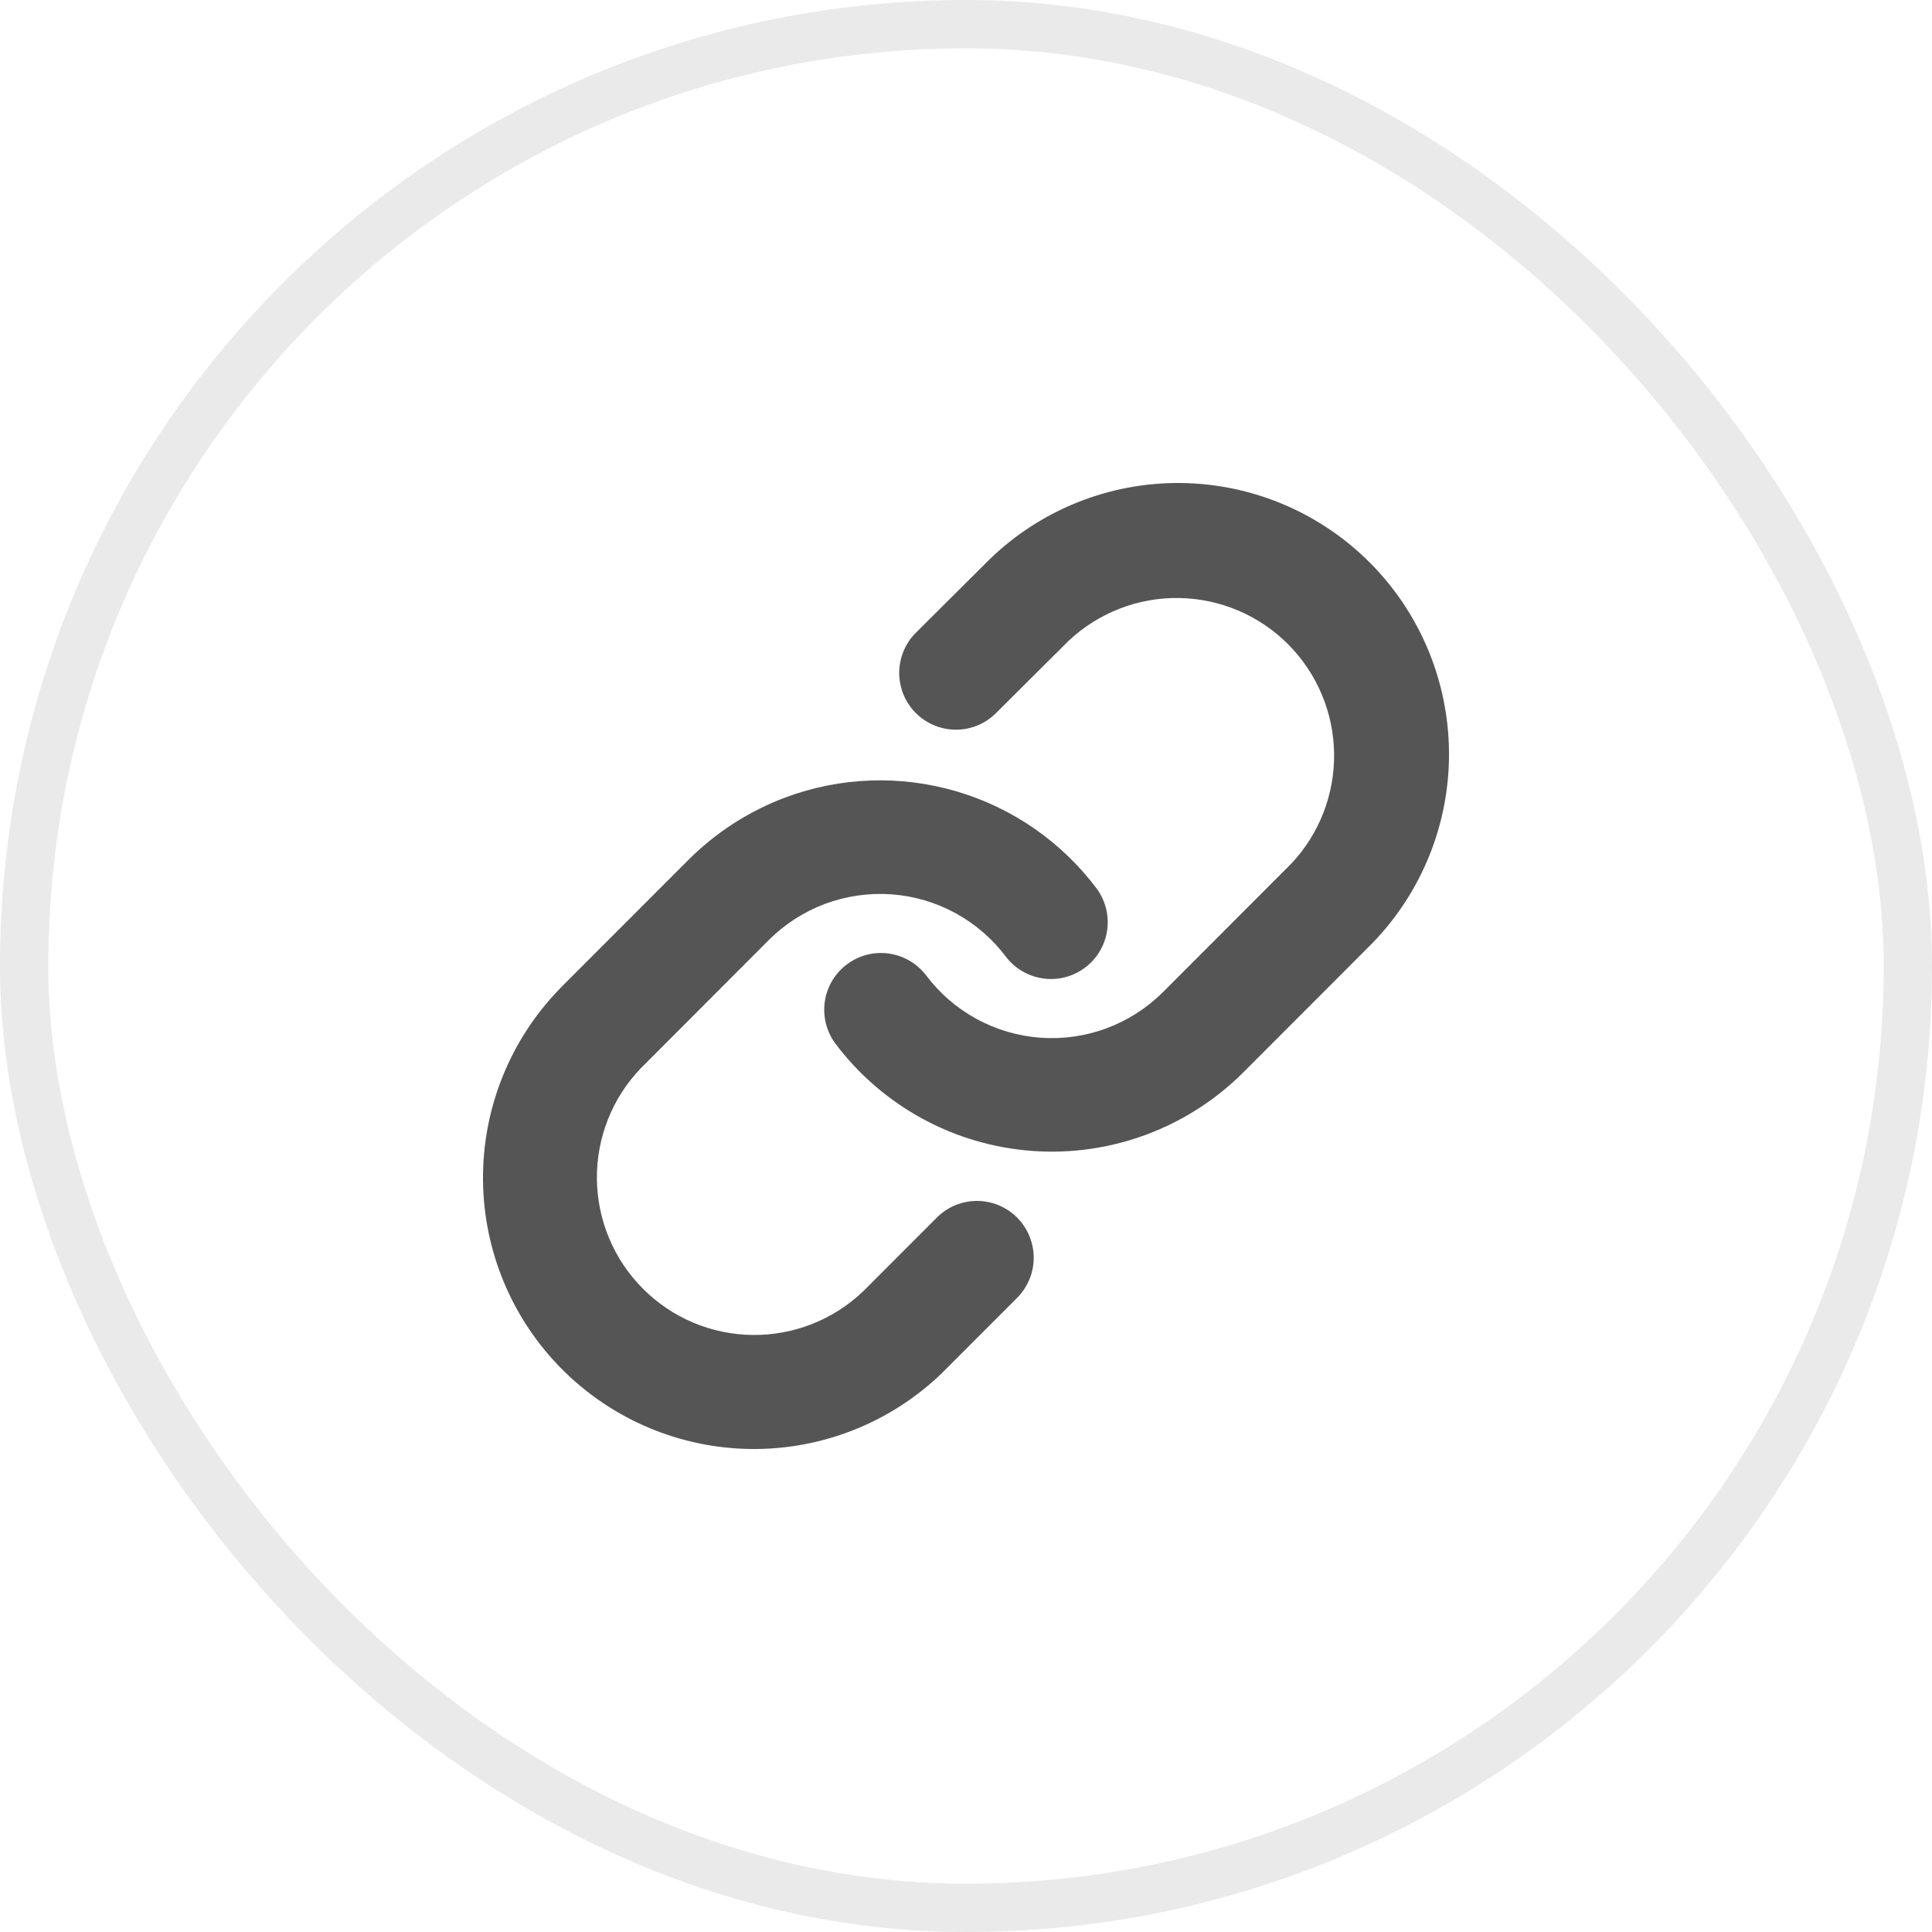 <svg width="40" height="40" viewBox="0 0 40 40" fill="none" xmlns="http://www.w3.org/2000/svg">
<rect x="0.5" y="0.5" width="39" height="39" rx="19.5" stroke="#EAEAEA"/>
<path fill-rule="evenodd" clip-rule="evenodd" d="M20.488 11.581C21.545 10.556 22.963 9.988 24.435 10C25.907 10.012 27.316 10.603 28.357 11.644C29.398 12.686 29.988 14.096 30 15.569C30.012 17.043 29.444 18.462 28.42 19.52L28.405 19.536L25.745 22.199C25.176 22.768 24.492 23.208 23.738 23.489C22.984 23.771 22.179 23.887 21.377 23.829C20.574 23.771 19.794 23.542 19.088 23.156C18.382 22.77 17.767 22.237 17.285 21.592C17.106 21.342 17.032 21.032 17.078 20.727C17.125 20.423 17.289 20.149 17.536 19.965C17.782 19.781 18.09 19.7 18.395 19.741C18.7 19.782 18.977 19.941 19.166 20.183C19.446 20.558 19.803 20.869 20.213 21.093C20.623 21.318 21.077 21.451 21.544 21.485C22.01 21.518 22.478 21.451 22.916 21.287C23.354 21.123 23.752 20.867 24.083 20.536L26.736 17.88C27.317 17.262 27.634 16.442 27.621 15.594C27.608 14.745 27.265 13.936 26.666 13.336C26.066 12.736 25.257 12.394 24.409 12.381C23.562 12.368 22.743 12.686 22.125 13.267L20.606 14.779C20.384 14.993 20.087 15.111 19.779 15.107C19.471 15.104 19.176 14.979 18.959 14.761C18.742 14.542 18.619 14.247 18.617 13.938C18.616 13.63 18.735 13.333 18.95 13.112L20.475 11.594L20.488 11.581ZM16.262 16.51C17.398 16.086 18.64 16.042 19.803 16.384C20.967 16.726 21.988 17.436 22.714 18.408C22.893 18.658 22.967 18.968 22.921 19.273C22.874 19.577 22.709 19.851 22.463 20.035C22.217 20.219 21.908 20.3 21.604 20.259C21.299 20.218 21.022 20.059 20.833 19.817C20.553 19.442 20.196 19.132 19.785 18.907C19.375 18.683 18.922 18.549 18.455 18.516C17.989 18.483 17.521 18.55 17.083 18.713C16.645 18.877 16.247 19.133 15.916 19.464L13.264 22.12C12.674 22.736 12.349 23.559 12.358 24.412C12.368 25.265 12.71 26.08 13.313 26.683C13.915 27.287 14.73 27.63 15.582 27.639C16.434 27.648 17.257 27.323 17.872 26.734L19.382 25.223C19.49 25.111 19.62 25.021 19.763 24.959C19.907 24.898 20.061 24.865 20.217 24.864C20.373 24.863 20.528 24.892 20.672 24.951C20.816 25.011 20.948 25.098 21.058 25.208C21.168 25.319 21.255 25.45 21.314 25.595C21.373 25.739 21.403 25.894 21.402 26.05C21.401 26.206 21.368 26.36 21.306 26.504C21.245 26.647 21.155 26.777 21.043 26.886L19.526 28.404L19.512 28.419C18.455 29.444 17.037 30.012 15.565 30C14.093 29.988 12.684 29.397 11.643 28.356C10.602 27.314 10.012 25.904 10 24.431C9.988 22.957 10.556 21.538 11.58 20.48L11.594 20.464L14.255 17.801C14.824 17.233 15.508 16.792 16.262 16.51Z" fill="#555555"/>
</svg>
